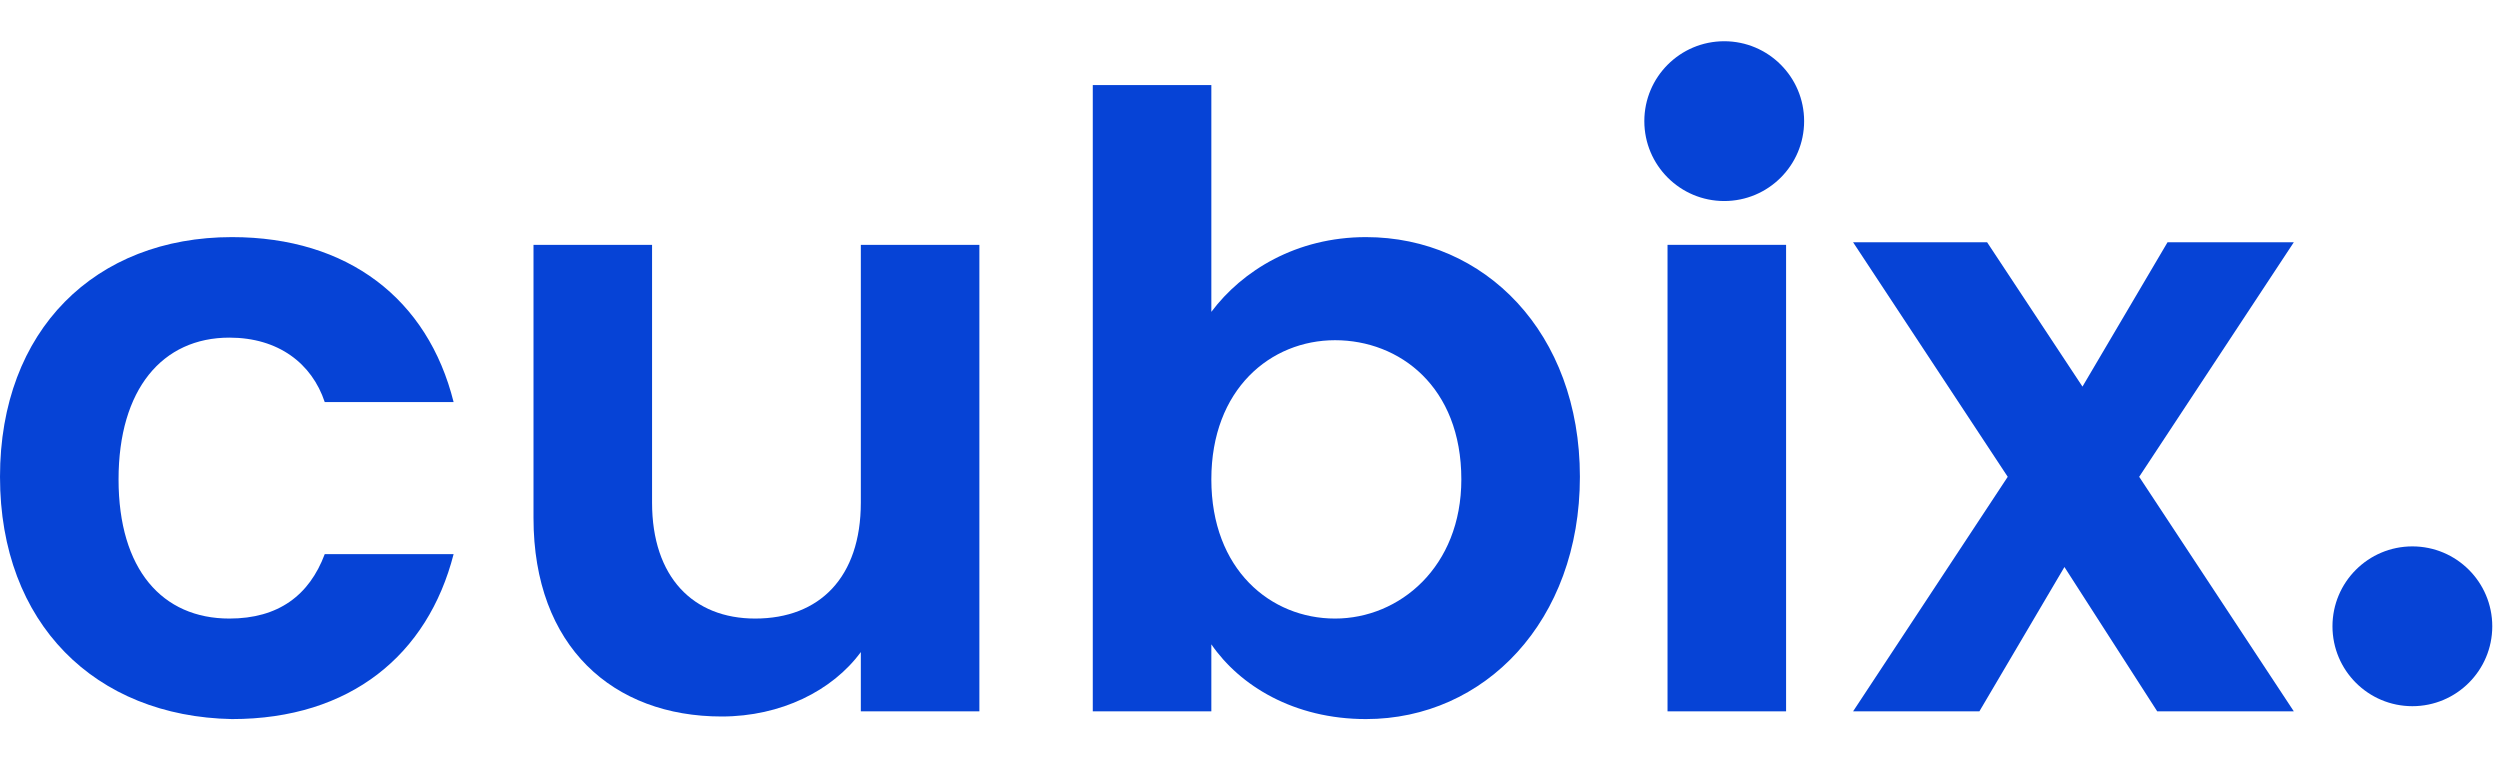 <?xml version="1.0" encoding="utf-8"?>
<!-- Generator: Adobe Illustrator 24.0.3, SVG Export Plug-In . SVG Version: 6.00 Build 0)  -->
<svg version="1.1" id="Layer_1" xmlns="http://www.w3.org/2000/svg" xmlns:xlink="http://www.w3.org/1999/xlink" x="0px" y="0px"
	 viewBox="0 0 97 30" style="enable-background:new 0 0 97 30;" xml:space="preserve">
<style type="text/css">
	.st0{fill:#0643D6;}
</style>
<path class="st0" d="M9,9.2c4.5,0,7.6,2.4,8.6,6.4h-5c-0.5-1.5-1.8-2.5-3.7-2.5c-2.6,0-4.3,2-4.3,5.5S6.3,24,8.9,24
	c1.9,0,3.1-0.9,3.7-2.5h5c-1,3.9-4,6.4-8.6,6.4c-5.3-0.1-9-3.7-9-9.4S3.7,9.2,9,9.2z"/>
<path class="st0" d="M38,27.6h-4.6v-2.3c-1.1,1.5-3.1,2.5-5.4,2.5c-4.2,0-7.3-2.7-7.3-7.7V9.5h4.6v10c0,2.9,1.6,4.5,4,4.5
	c2.5,0,4.1-1.6,4.1-4.5v-10H38V27.6z"/>
<path class="st0" d="M53,9.2c4.6,0,8.3,3.7,8.3,9.3s-3.7,9.4-8.3,9.4c-2.8,0-4.9-1.3-6-2.9v2.6h-4.6V3.3h4.6v8.8
	C48.2,10.5,50.3,9.2,53,9.2z M51.8,13.2c-2.5,0-4.8,1.9-4.8,5.4s2.3,5.4,4.8,5.4c2.5,0,4.9-2,4.9-5.4C56.7,15,54.3,13.2,51.8,13.2z"
	/>
<rect x="64.7" y="9.5" class="st0" width="4.6" height="18.1"/>
<polygon class="st0" points="80.1,22 76.8,27.6 71.9,27.6 77.9,18.5 71.9,9.4 77.1,9.4 80.8,15 84.1,9.4 89,9.4 83,18.5 89,27.6 
	83.7,27.6 "/>
<circle class="st0" cx="66.9" cy="4.7" r="3.1"/>
<circle class="st0" cx="93.6" cy="24.3" r="3.1"/>
</svg>
